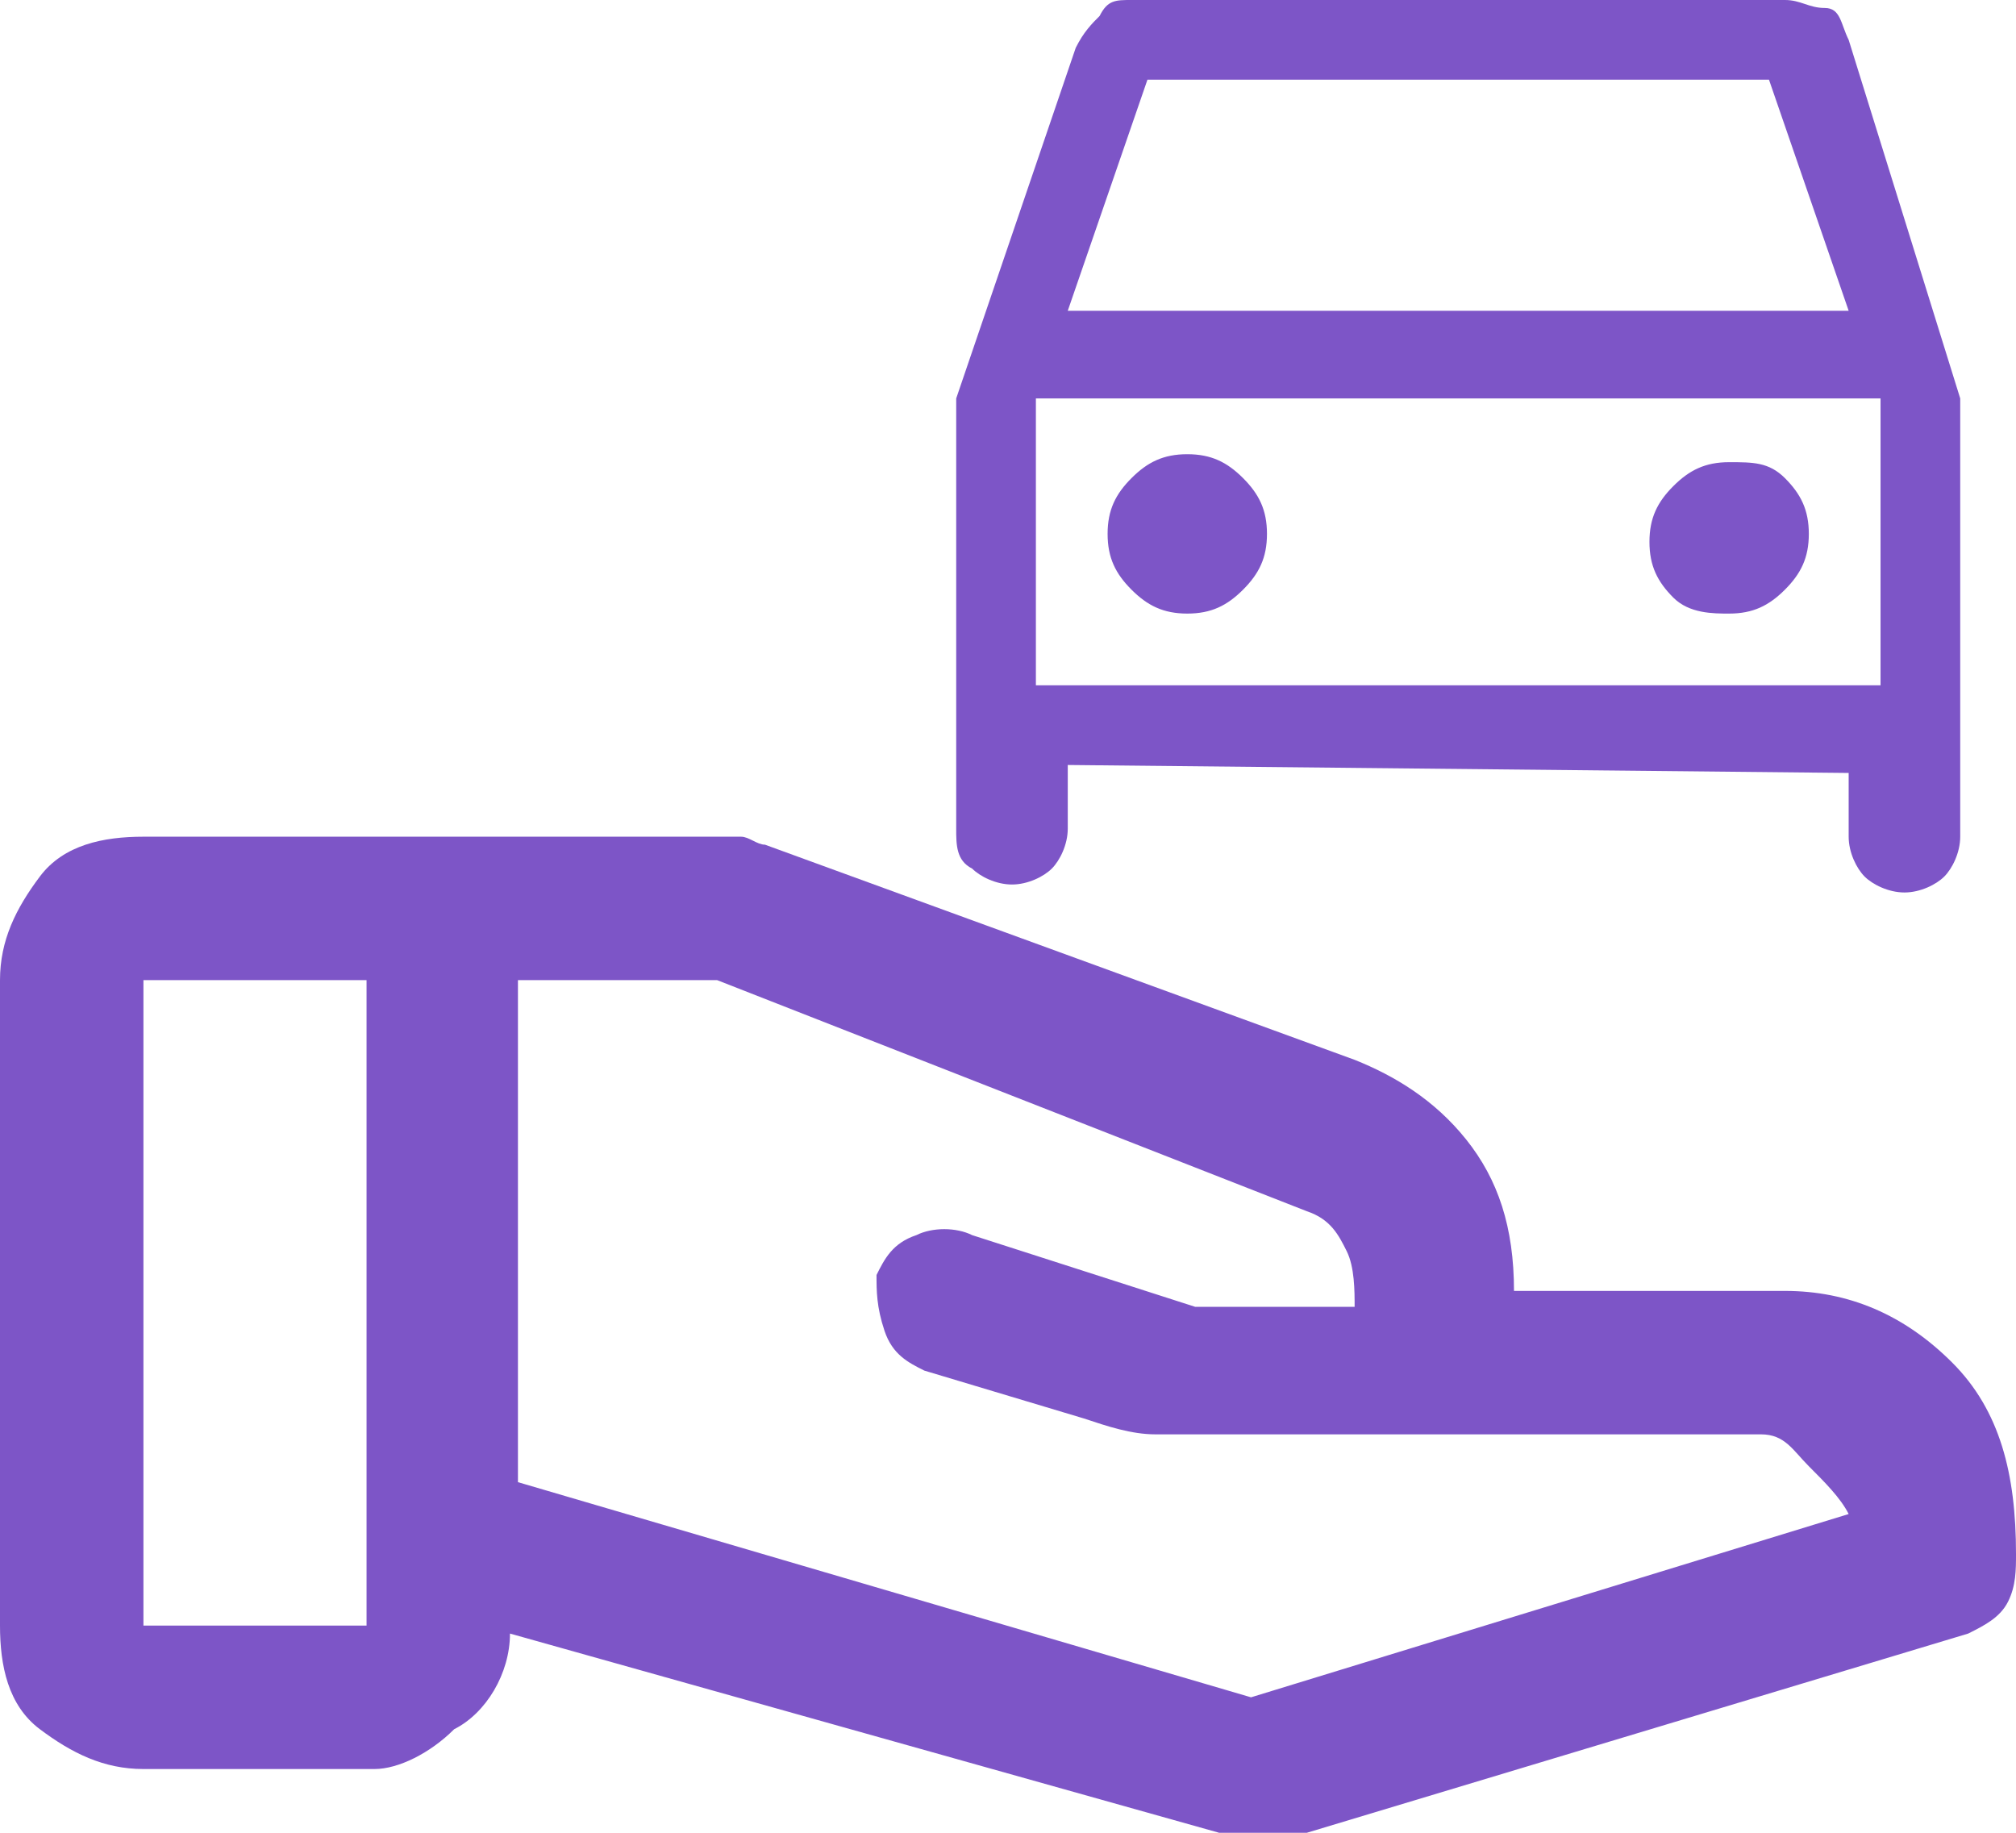 <?xml version="1.0" encoding="utf-8"?>
<!-- Generator: Adobe Illustrator 26.5.0, SVG Export Plug-In . SVG Version: 6.00 Build 0)  -->
<svg version="1.1" id="Layer_2_00000167382605256292213910000012811392894490115005_"
	 xmlns="http://www.w3.org/2000/svg" xmlns:xlink="http://www.w3.org/1999/xlink" x="0px" y="0px" viewBox="0 0 25.3 23"
	 style="enable-background:new 0 0 25.3 23;" xml:space="preserve">
<style type="text/css">
	.st0{fill:#7D55C7;}
</style>
<g id="Layer_1-2">
	<g>
		<path class="st0" d="M1.8,20.4h2.8v-8.1H1.8V20.4L1.8,20.4z M15.3,23l-8.9-2.5c0,0.5-0.3,1-0.7,1.2c-0.3,0.3-0.7,0.5-1,0.5H1.8
			c-0.5,0-0.9-0.2-1.3-0.5S0,20.9,0,20.4v-8.1c0-0.5,0.2-0.9,0.5-1.3s0.8-0.5,1.3-0.5H9c0.1,0,0.2,0,0.3,0s0.2,0.1,0.3,0.1l7.4,2.7
			c0.5,0.2,1,0.5,1.4,1s0.6,1.1,0.6,1.9h3.4c0.8,0,1.5,0.3,2.1,0.9s0.8,1.4,0.8,2.4c0,0.2,0,0.4-0.1,0.6s-0.3,0.3-0.5,0.4L16.4,23
			c-0.2,0-0.4,0-0.5,0S15.5,23,15.3,23 M15.7,21.3L15.7,21.3l7.5-2.3c-0.1-0.2-0.3-0.4-0.5-0.6S22.4,18,22.1,18H15c0,0-0.2,0-0.5,0
			s-0.6-0.1-0.9-0.2l-2-0.6c-0.2-0.1-0.4-0.2-0.5-0.5S11,16.2,11,16c0.1-0.2,0.2-0.4,0.5-0.5c0.2-0.1,0.5-0.1,0.7,0l2.8,0.9
			c0,0,0.1,0,0.4,0s0.8,0,1.4,0H17c0-0.2,0-0.5-0.1-0.7s-0.2-0.4-0.5-0.5L9,12.3H6.5v6.3L15.7,21.3L15.7,21.3z"/>
		<path class="st0" d="M13,8.6h10.6V5H13V8.6z M21.7,7.7c0.3,0,0.5-0.1,0.7-0.3c0.2-0.2,0.3-0.4,0.3-0.7c0-0.3-0.1-0.5-0.3-0.7
			S22,5.8,21.7,5.8S21.2,5.9,21,6.1s-0.3,0.4-0.3,0.7s0.1,0.5,0.3,0.7S21.5,7.7,21.7,7.7 M14.9,7.7c0.3,0,0.5-0.1,0.7-0.3
			c0.2-0.2,0.3-0.4,0.3-0.7c0-0.3-0.1-0.5-0.3-0.7s-0.4-0.3-0.7-0.3S14.4,5.8,14.2,6c-0.2,0.2-0.3,0.4-0.3,0.7s0.1,0.5,0.3,0.7
			S14.6,7.7,14.9,7.7 M13,5L13,5z M13.4,3.9h9.8l-1-2.9h-7.8C14.4,1,13.4,3.9,13.4,3.9z M13.4,9.6v0.8c0,0.2-0.1,0.4-0.2,0.5
			c-0.1,0.1-0.3,0.2-0.5,0.2s-0.4-0.1-0.5-0.2C12,10.8,12,10.6,12,10.4V5l1.5-4.4c0.1-0.2,0.2-0.3,0.3-0.4C13.9,0,14,0,14.2,0h8.2
			c0.2,0,0.3,0.1,0.5,0.1s0.2,0.2,0.3,0.4L24.6,5v5.5c0,0.2-0.1,0.4-0.2,0.5s-0.3,0.2-0.5,0.2s-0.4-0.1-0.5-0.2
			c-0.1-0.1-0.2-0.3-0.2-0.5V9.7L13.4,9.6L13.4,9.6z"/>
	</g>
</g>
</svg>
